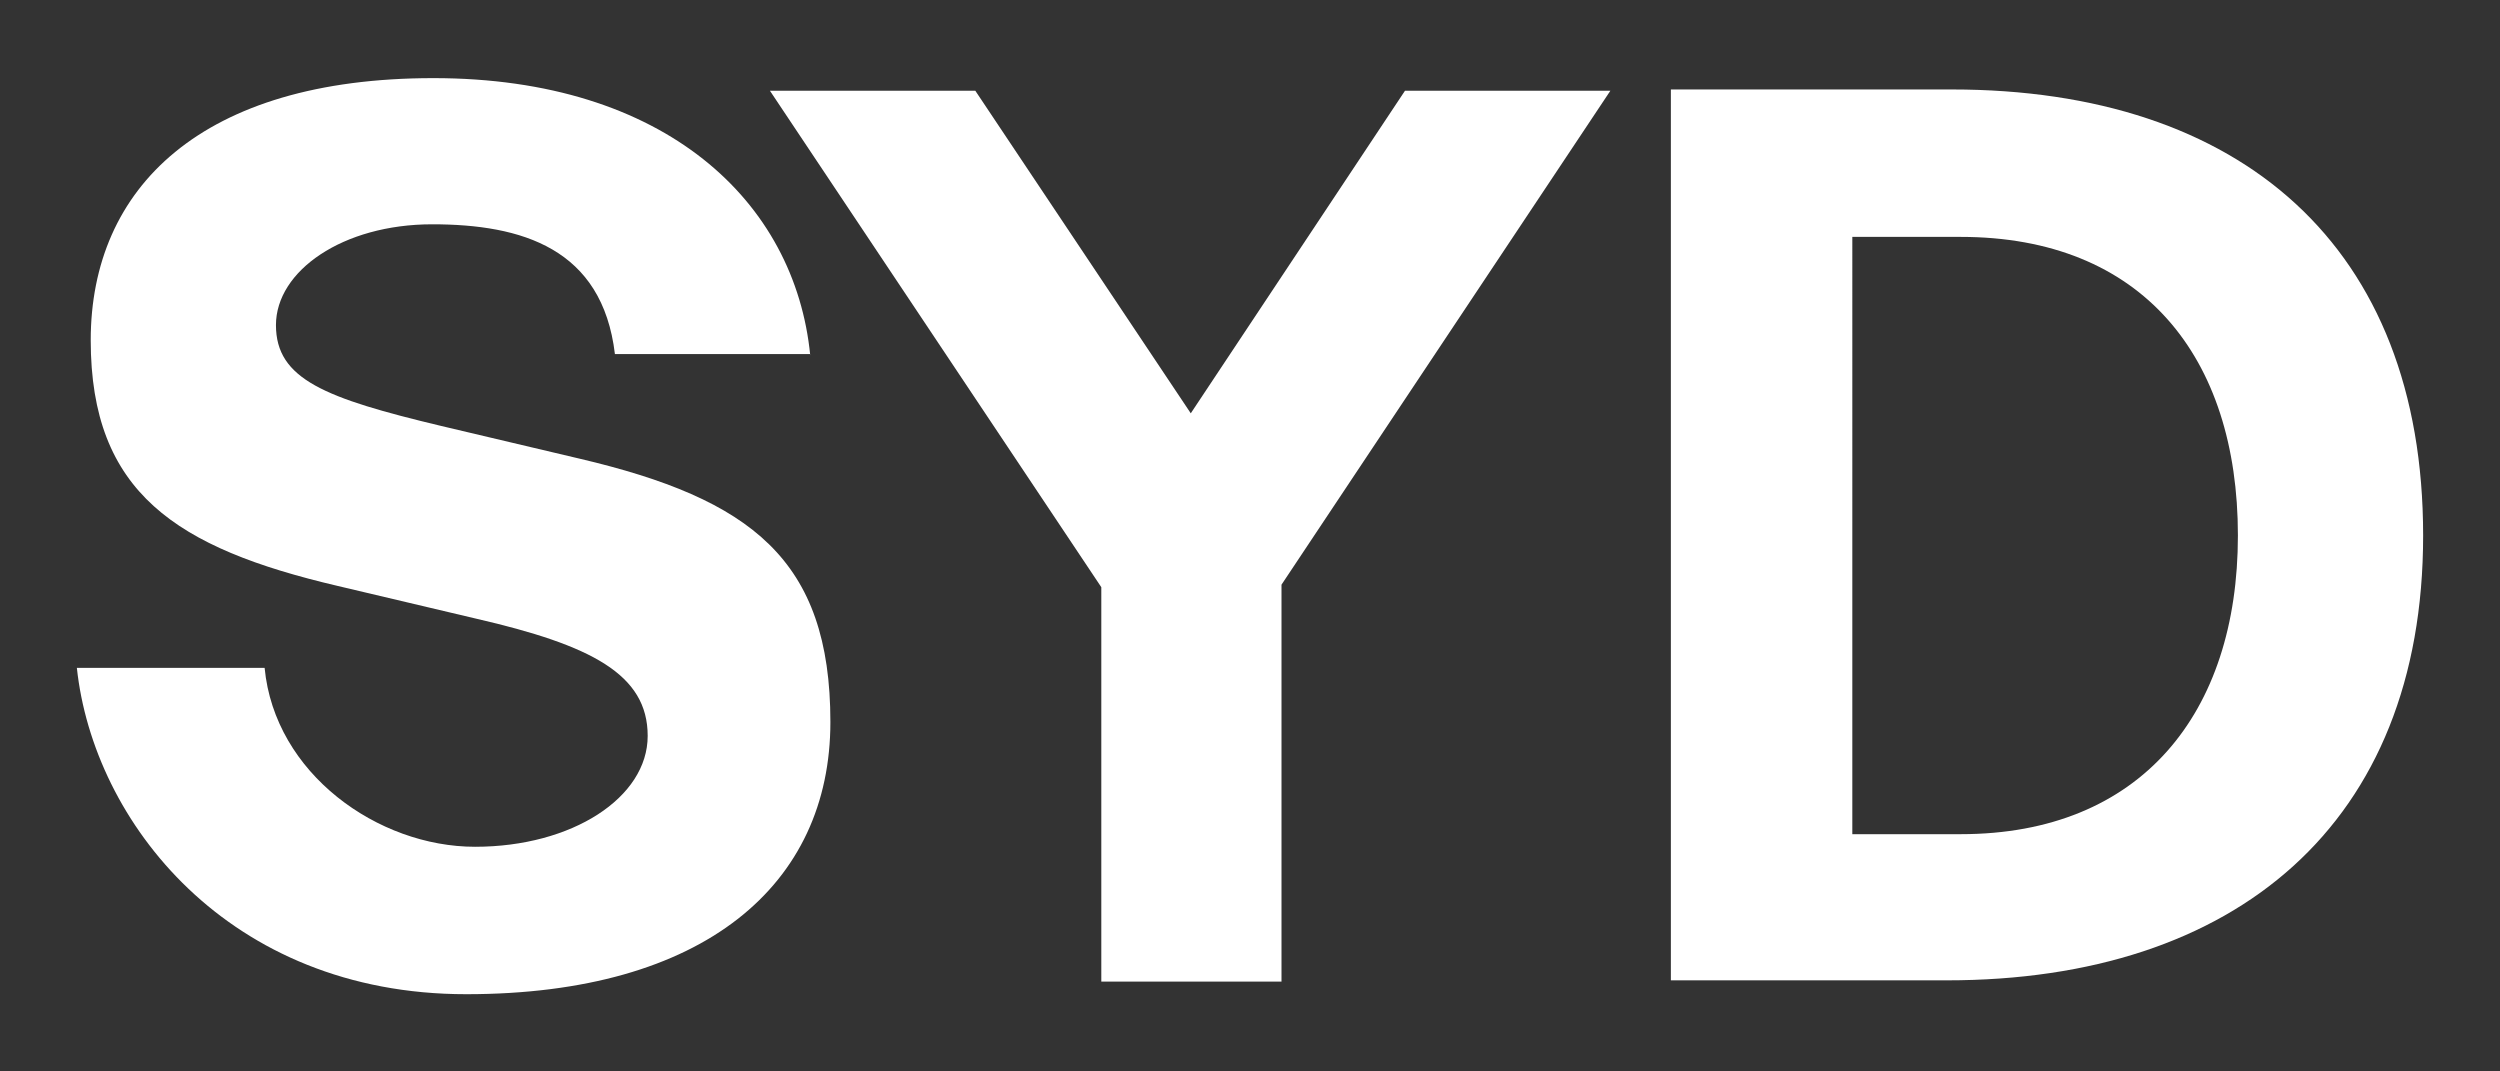 <?xml version="1.0" encoding="UTF-8"?>
<svg xmlns="http://www.w3.org/2000/svg" xmlns:svg="http://www.w3.org/2000/svg" xmlns:rdf="http://www.w3.org/1999/02/22-rdf-syntax-ns#" xmlns:dc="http://purl.org/dc/elements/1.1/" xmlns:cc="http://creativecommons.org/ns#" version="1.1" viewBox="0 0 198.4 85">
  <rect x="0" y="0" width="198.4" height="85" fill="#333333" stroke="none"/>
  <defs>
    <style>
      .cls-1 {
        fill: #fff;
      }
    </style>
  </defs>
  <!-- Generator: Adobe Illustrator 28.7.0, SVG Export Plug-In . SVG Version: 1.2.0 Build 65)  -->
  <g>
    <g id="Layer_1">
      <g id="g37">
        <g id="g13">
          <g id="g11">
            <path id="path9" class="cls-1" d="M64.3,28.2c-1.2-12.2-11.5-22-29.9-22S7.2,14.9,7.2,27s6.8,16.5,19.6,19.5l11,2.6c9.1,2.1,13.6,4.4,13.6,9.3s-6,8.8-13.7,8.8-15.9-5.8-16.7-14.2H6.1c1.3,12.2,12,25.9,30.9,25.9s28.9-8.7,28.9-21.6-6.3-17.7-19.9-20.9l-11-2.6c-9.2-2.2-13.1-3.7-13.1-8s5.3-8,12.4-8,13.5,1.9,14.5,10.3h15.5s0,0,0,0Z"/>
          </g>
        </g>
        <g id="g24">
          <g id="g22">
            <polygon id="polygon20" class="cls-1" points="101.7 46.4 127.8 7.2 111.5 7.2 94.5 32.8 77.4 7.2 61.1 7.2 87.4 46.6 87.4 77.9 101.7 77.9 101.7 46.4"/>
          </g>
        </g>
        <g id="g35">
          <g id="g33">
            <path id="path31" class="cls-1" d="M177.6,42.5c0,14.1-7.7,23.7-22,23.7h-8.6V18.8h8.6c14.4,0,22,9.5,22,23.7M192.3,42.5c0-23-14.5-35.4-37.4-35.4h-22.3v70.7h21.9c22.9,0,37.8-12.4,37.8-35.3"/>
          </g>
        </g>
      </g>
    </g>
  </g>
</svg>